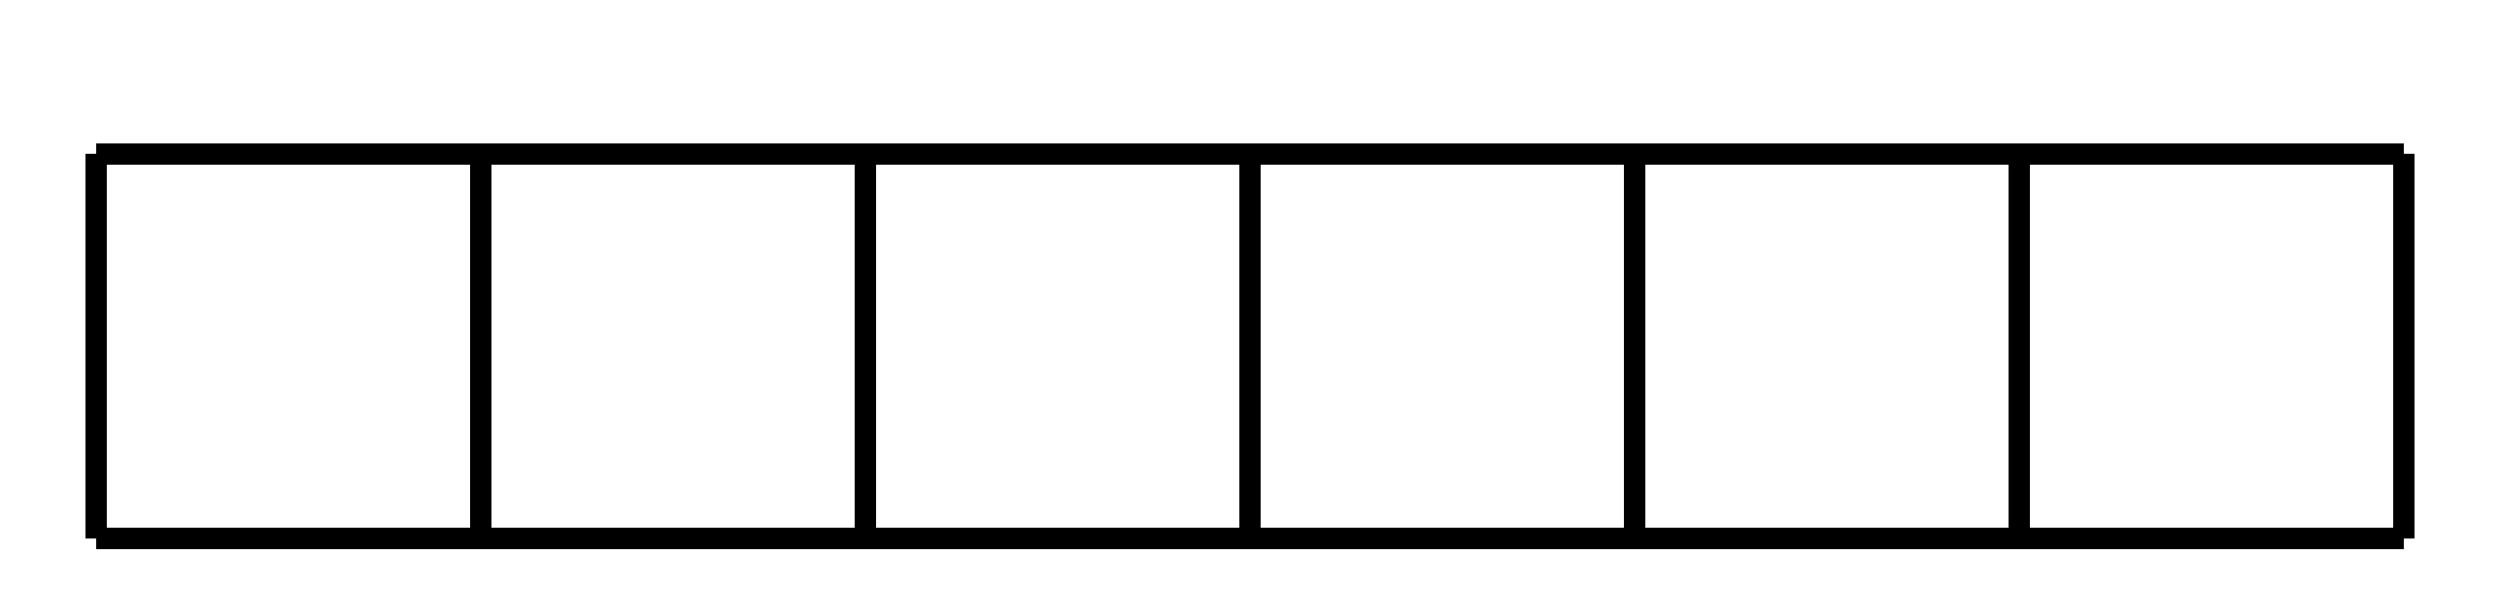 <?xml version='1.0' encoding='UTF-8'?>
<!-- This file was generated by dvisvgm 2.1.3 -->
<svg height='28.801pt' version='1.1' viewBox='-72 -72 117 28.801' width='117pt' xmlns='http://www.w3.org/2000/svg' xmlns:xlink='http://www.w3.org/1999/xlink'>
<defs>
<clipPath id='clip1'>
<path d='M-72 -43.199V-72H45V-43.199ZM45 -72'/>
</clipPath>
</defs>
<g id='page1'>
<path clip-path='url(#clip1)' d='M-67.5 -46.801H40.5M-67.5 -64.789H40.5M-67.5 -46.801V-64.801M-49.5 -46.801V-64.801M-31.5 -46.801V-64.801M-13.5 -46.801V-64.801M4.5 -46.801V-64.801M22.5 -46.801V-64.801M40.5 -46.801V-64.801' fill='#7dceeb'/>
<path clip-path='url(#clip1)' d='M-67.5 -46.801H40.5M-67.5 -64.789H40.5M-67.5 -46.801V-64.801M-49.5 -46.801V-64.801M-31.5 -46.801V-64.801M-13.5 -46.801V-64.801M4.5 -46.801V-64.801M22.5 -46.801V-64.801M40.5 -46.801V-64.801' fill='none' stroke='#000000' stroke-linejoin='bevel' stroke-miterlimit='10.037' stroke-width='1'/>
</g>
</svg>